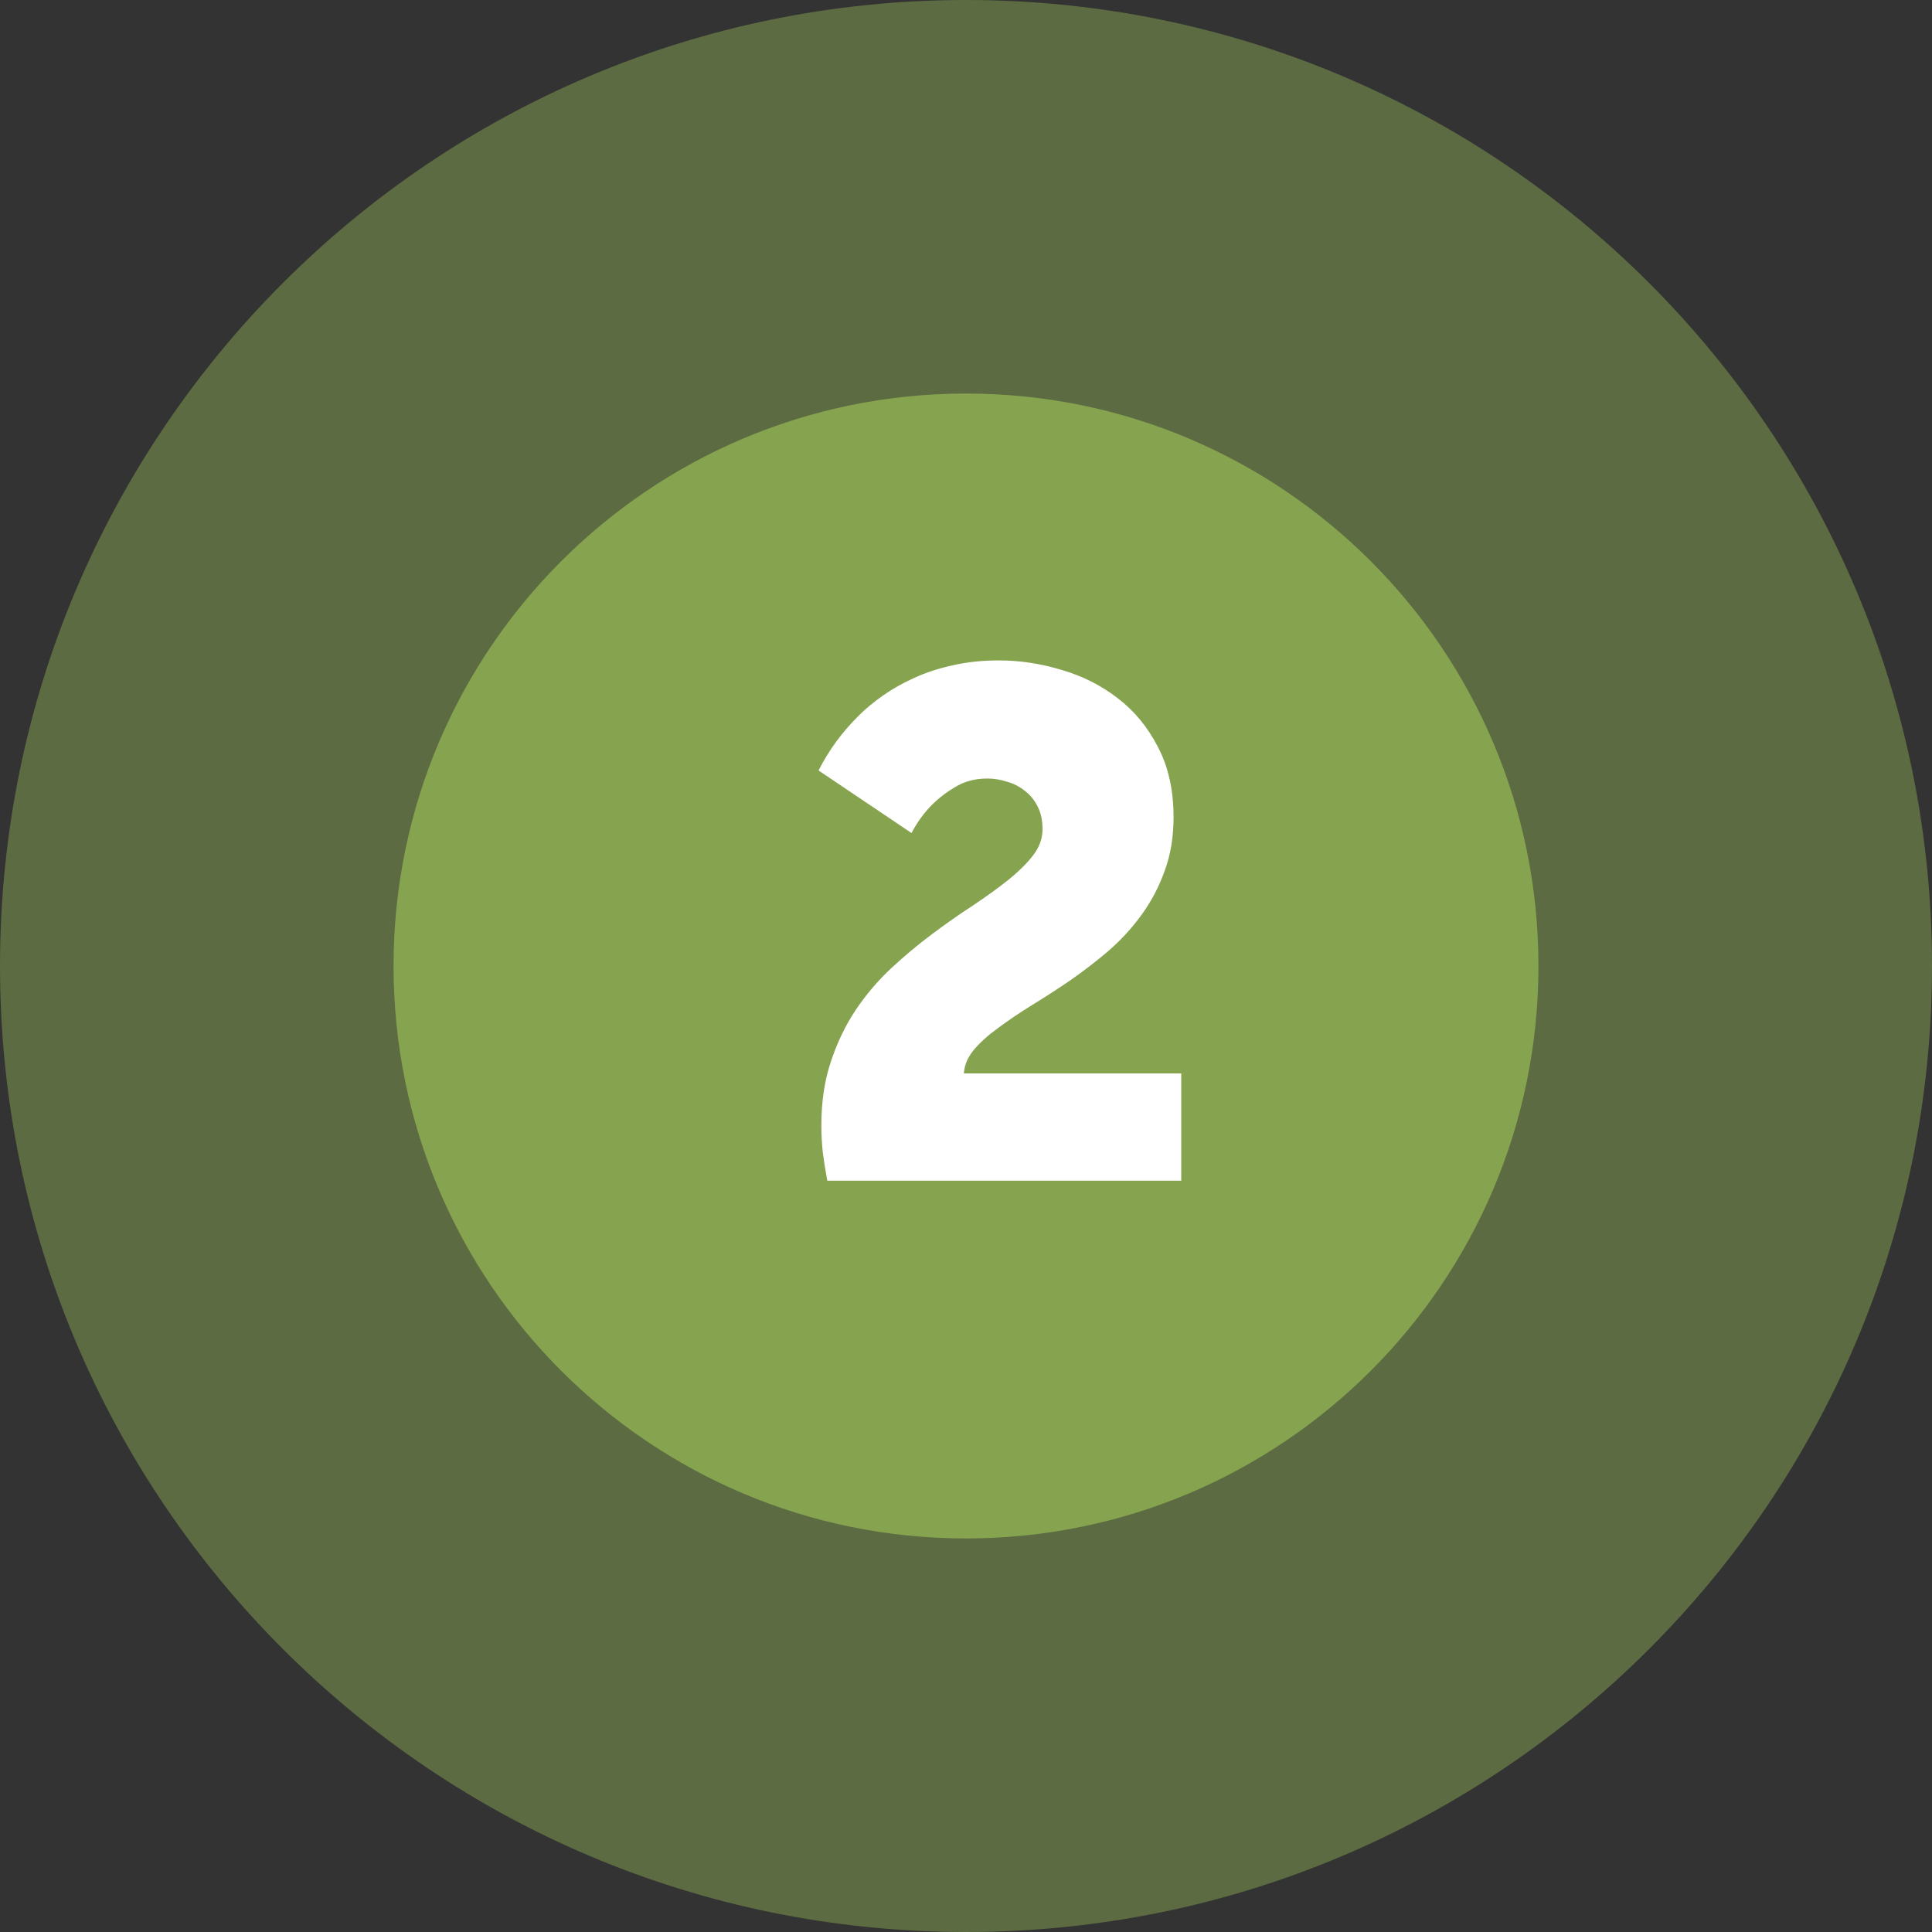 <svg xmlns="http://www.w3.org/2000/svg" width="54" height="54" viewBox="0 0 54 54" fill="none"><rect x="0" y="0" width="54" height="54" fill="#333333" stroke="none"/><path opacity="0.504" d="M27 54C41.912 54 54 41.912 54 27C54 12.088 41.912 0 27 0C12.088 0 0 12.088 0 27C0 41.912 12.088 54 27 54Z" fill="#86A450"></path><path d="M27 43C35.837 43 43 35.837 43 27C43 18.163 35.837 11 27 11C18.163 11 11 18.163 11 27C11 35.837 18.163 43 27 43Z" fill="#86A450"></path><path d="M23.123 33C23.071 32.72 23.029 32.453 22.996 32.199C22.97 31.945 22.957 31.698 22.957 31.457C22.957 30.799 23.045 30.207 23.221 29.68C23.396 29.146 23.628 28.664 23.914 28.234C24.207 27.798 24.539 27.408 24.91 27.062C25.281 26.717 25.659 26.402 26.043 26.115C26.434 25.822 26.814 25.555 27.186 25.314C27.557 25.067 27.885 24.829 28.172 24.602C28.465 24.367 28.699 24.136 28.875 23.908C29.051 23.68 29.139 23.436 29.139 23.176C29.139 22.928 29.093 22.717 29.002 22.541C28.911 22.359 28.79 22.212 28.641 22.102C28.497 21.984 28.331 21.9 28.143 21.848C27.96 21.789 27.778 21.76 27.596 21.76C27.251 21.76 26.948 21.841 26.688 22.004C26.427 22.16 26.206 22.333 26.023 22.521C25.809 22.743 25.626 22.997 25.477 23.283L22.879 21.535C23.165 20.969 23.54 20.458 24.002 20.002C24.197 19.807 24.425 19.618 24.686 19.436C24.946 19.253 25.236 19.09 25.555 18.947C25.88 18.797 26.238 18.68 26.629 18.596C27.02 18.505 27.449 18.459 27.918 18.459C28.504 18.459 29.087 18.547 29.666 18.723C30.252 18.892 30.776 19.156 31.238 19.514C31.701 19.865 32.075 20.318 32.361 20.871C32.654 21.424 32.801 22.082 32.801 22.844C32.801 23.404 32.716 23.908 32.547 24.357C32.384 24.807 32.166 25.217 31.893 25.588C31.626 25.953 31.32 26.285 30.975 26.584C30.63 26.877 30.275 27.15 29.91 27.404C29.546 27.652 29.188 27.883 28.836 28.098C28.491 28.312 28.178 28.524 27.898 28.732C27.619 28.934 27.391 29.139 27.215 29.348C27.046 29.556 26.954 29.774 26.941 30.002H33.016V33H23.123Z" fill="white"></path></svg>